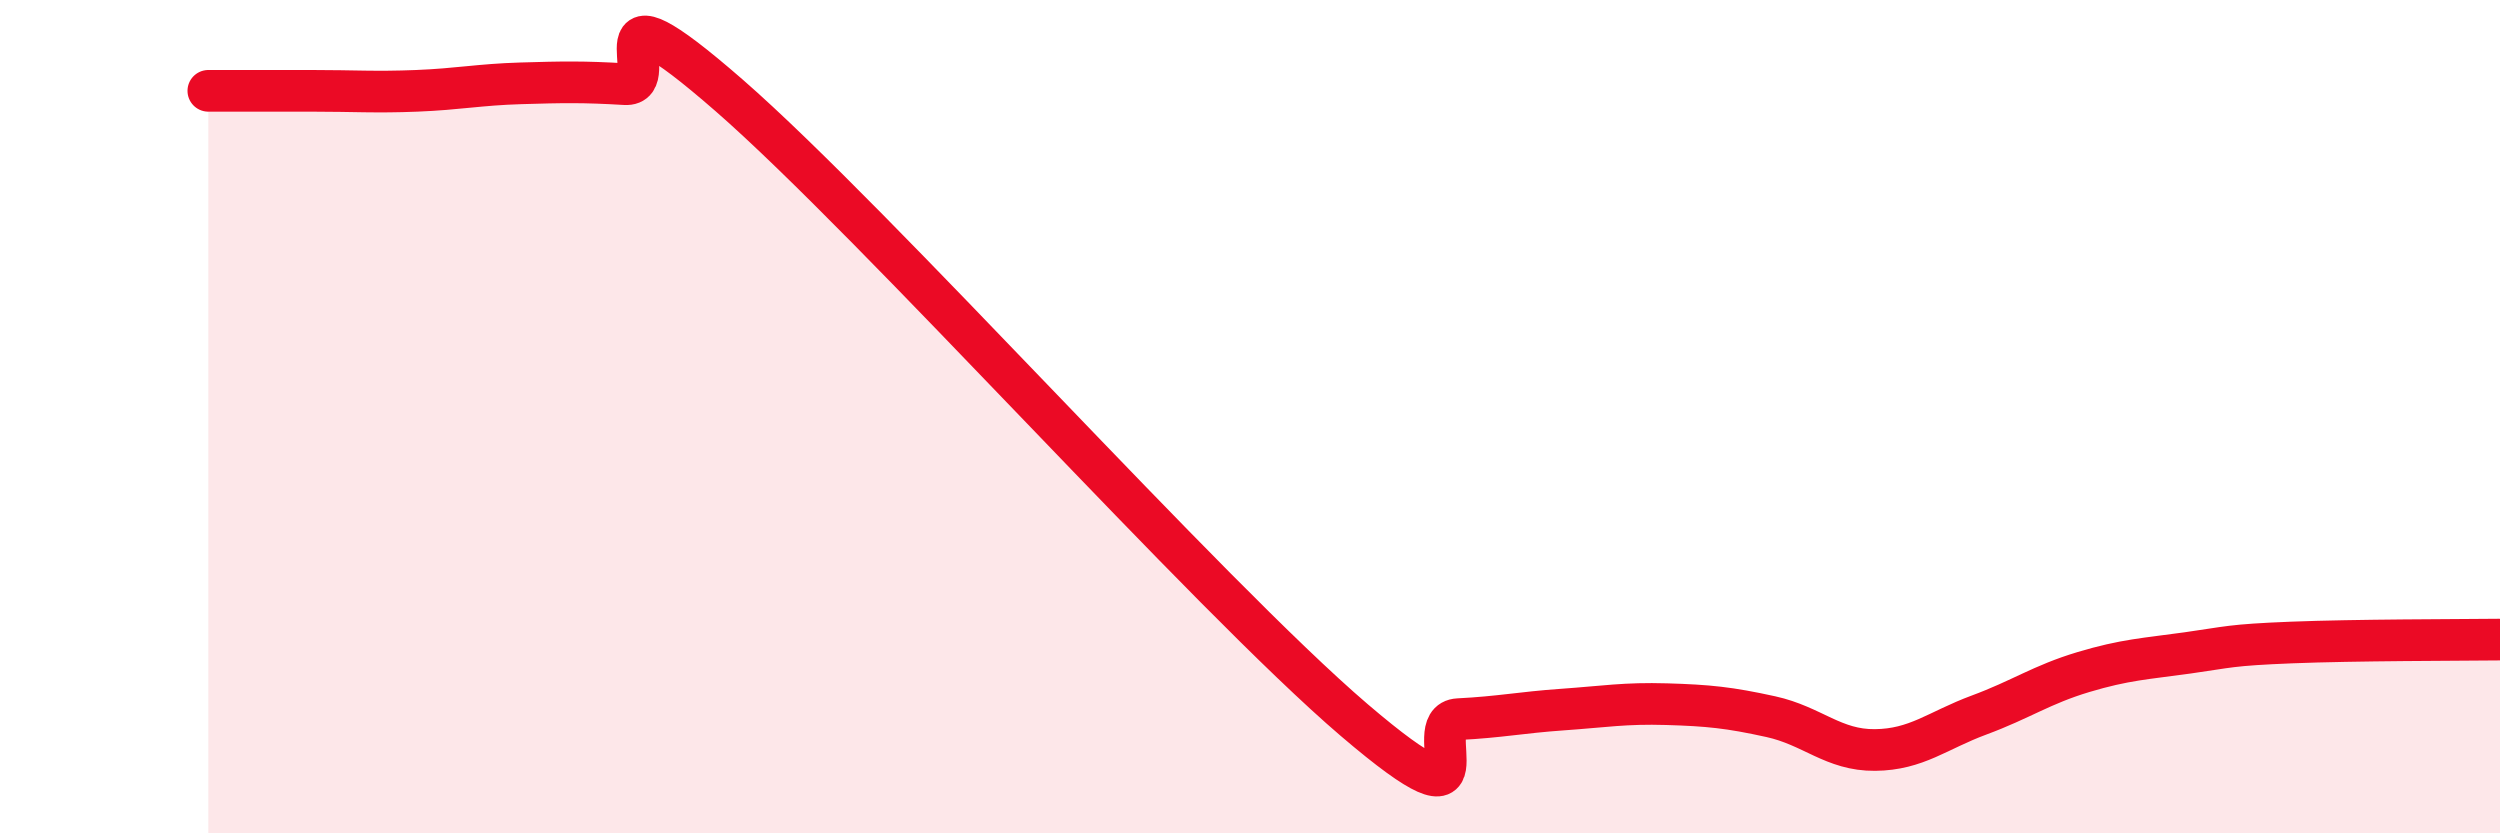 
    <svg width="60" height="20" viewBox="0 0 60 20" xmlns="http://www.w3.org/2000/svg">
      <path
        d="M 5,2.18 C 5.5,2.18 6.5,2.18 7.5,2.18 C 8.5,2.18 9,2.22 10,2.18 C 11,2.14 11.5,2.03 12.5,2 C 13.5,1.97 14,1.96 15,2.02 C 16,2.08 14,-0.76 17.5,2.29 C 21,5.34 29,14.29 32.5,17.28 C 36,20.27 34,17.31 35,17.26 C 36,17.21 36.5,17.1 37.5,17.03 C 38.5,16.96 39,16.87 40,16.9 C 41,16.93 41.5,16.98 42.5,17.2 C 43.5,17.42 44,18.01 45,18 C 46,17.99 46.5,17.53 47.5,17.16 C 48.5,16.79 49,16.43 50,16.13 C 51,15.83 51.5,15.81 52.5,15.67 C 53.5,15.53 53.5,15.48 55,15.42 C 56.5,15.36 59,15.36 60,15.35L60 20L5 20Z"
        fill="#EB0A25"
        opacity="0.1"
        stroke-linecap="round"
        stroke-linejoin="round"
      />
      <path
        d="M 5,2.18 C 5.5,2.18 6.5,2.18 7.5,2.18 C 8.5,2.18 9,2.22 10,2.18 C 11,2.14 11.5,2.03 12.5,2 C 13.5,1.97 14,1.96 15,2.02 C 16,2.08 14,-0.76 17.5,2.29 C 21,5.34 29,14.29 32.5,17.28 C 36,20.27 34,17.31 35,17.26 C 36,17.21 36.5,17.1 37.5,17.03 C 38.5,16.96 39,16.87 40,16.9 C 41,16.93 41.5,16.98 42.5,17.2 C 43.5,17.42 44,18.01 45,18 C 46,17.99 46.5,17.53 47.5,17.16 C 48.5,16.79 49,16.43 50,16.13 C 51,15.83 51.5,15.81 52.5,15.67 C 53.5,15.53 53.5,15.48 55,15.42 C 56.5,15.36 59,15.36 60,15.35"
        stroke="#EB0A25"
        stroke-width="1"
        fill="none"
        stroke-linecap="round"
        stroke-linejoin="round"
      />
    </svg>
  